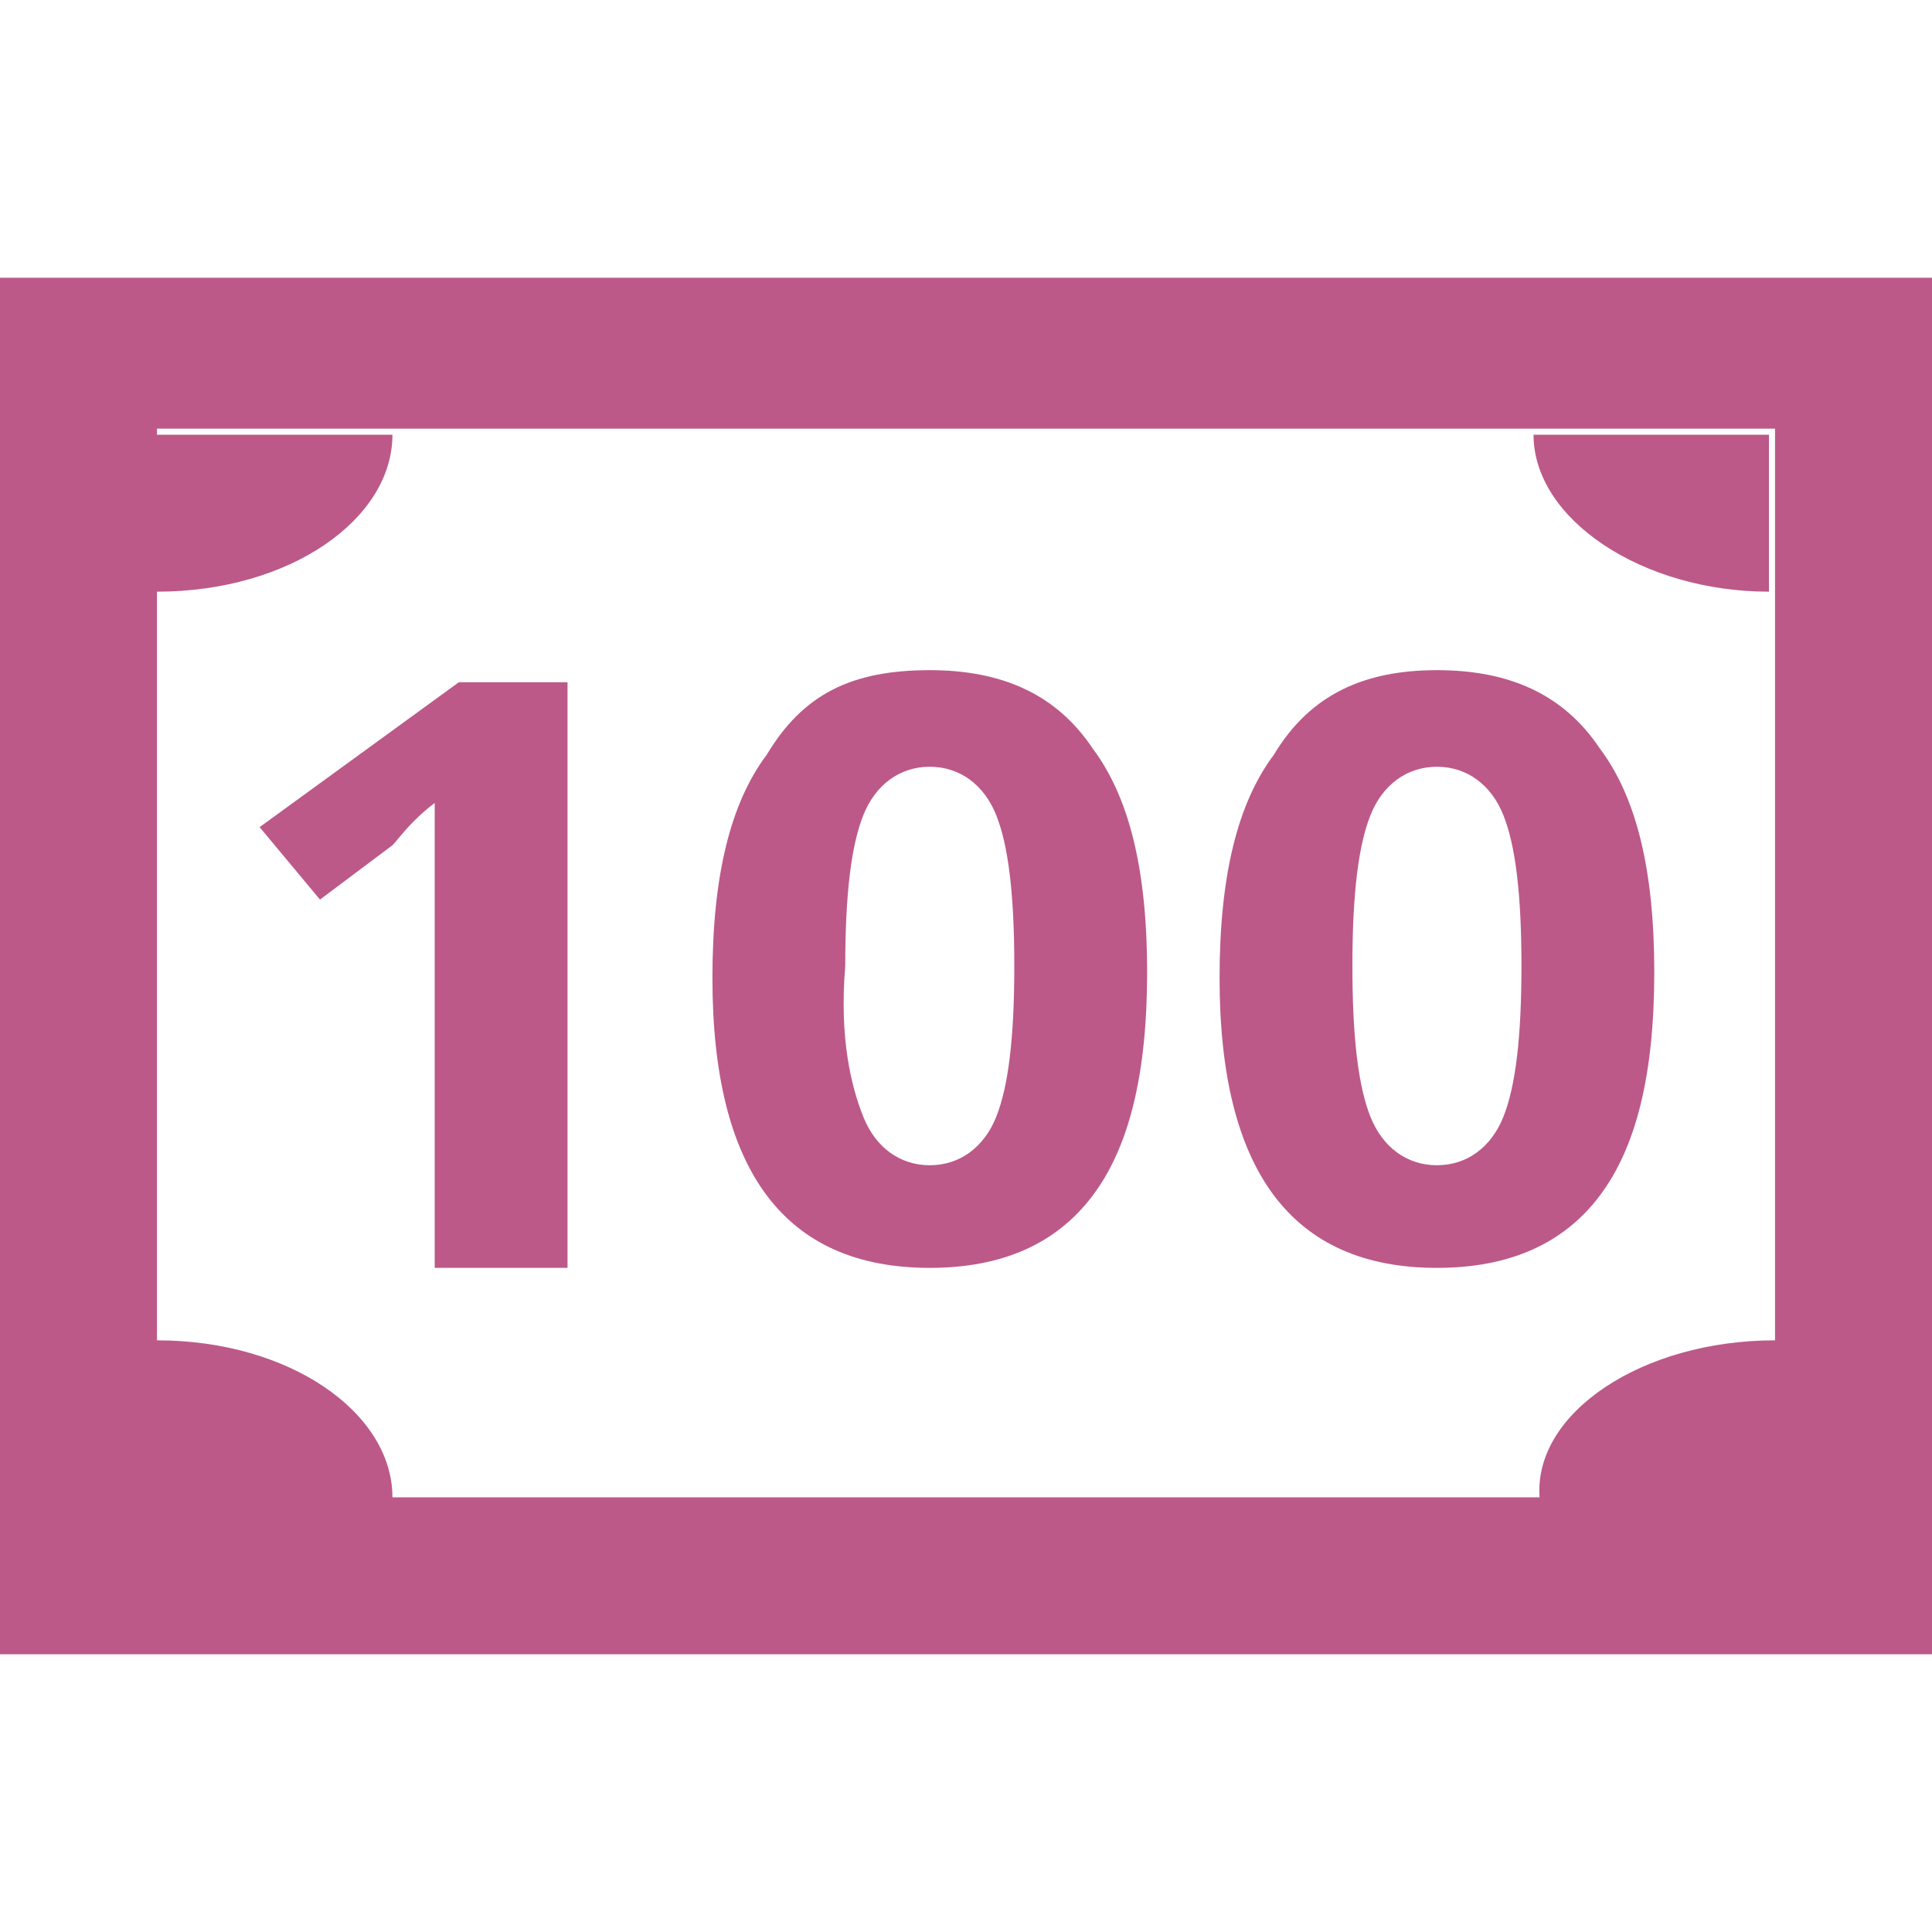 <?xml version="1.0" encoding="utf-8"?>
<!-- Generator: Adobe Illustrator 14.0.0, SVG Export Plug-In . SVG Version: 6.00 Build 43363)  -->
<!DOCTYPE svg PUBLIC "-//W3C//DTD SVG 1.1//EN" "http://www.w3.org/Graphics/SVG/1.1/DTD/svg11.dtd">
<svg version="1.1" id="Ebene_1" xmlns="http://www.w3.org/2000/svg" xmlns:xlink="http://www.w3.org/1999/xlink" x="0px" y="0px"
	 width="32px" height="32px" viewBox="0 0 32 32" style="enable-background:new 0 0 32 32;" xml:space="preserve">
<style type="text/css">
<![CDATA[
	.st0{fill-rule:evenodd;clip-rule:evenodd;fill:#BC5989;}
]]>
</style>
<path class="st0" d="M0,27.4V4.6h32v22.8H0z M29.4,7.1H2.6v17.7h26.8V7.1z M2.6,9.8c0-0.9,0-2.6,0-2.6s2.8,0,3.9,0
	C6.5,8.6,4.8,9.8,2.6,9.8z M6.5,24.8c-1.1,0-3.9,0-3.9,0s0-1.7,0-2.6C4.8,22.2,6.5,23.4,6.5,24.8z M7.2,13.3
	c-0.4,0.3-0.6,0.6-0.7,0.7l-1.2,0.9l-1-1.2l3.3-2.4h1.8v9.7H7.2v-5.7l0-0.9L7.2,13.3z M15.4,11.1c1.2,0,2.1,0.4,2.7,1.3
	c0.6,0.8,0.9,2,0.9,3.7c0,1.7-0.3,2.9-0.9,3.7c-0.6,0.8-1.5,1.2-2.7,1.2c-1.2,0-2.1-0.4-2.7-1.2c-0.6-0.8-0.9-2-0.9-3.6
	c0-1.7,0.3-2.9,0.9-3.7C13.3,11.5,14.1,11.1,15.4,11.1z M14.3,18.5c0.2,0.5,0.6,0.8,1.1,0.8c0.5,0,0.9-0.3,1.1-0.8
	c0.2-0.5,0.3-1.3,0.3-2.5c0-1.2-0.1-2-0.3-2.5c-0.2-0.5-0.6-0.8-1.1-0.8c-0.5,0-0.9,0.3-1.1,0.8c-0.2,0.5-0.3,1.3-0.3,2.5
	C13.9,17.2,14.1,18,14.3,18.5z M23.8,11.1c1.2,0,2.1,0.4,2.7,1.3c0.6,0.8,0.9,2,0.9,3.7c0,1.7-0.3,2.9-0.9,3.7
	c-0.6,0.8-1.5,1.2-2.7,1.2c-1.2,0-2.1-0.4-2.7-1.2c-0.6-0.8-0.9-2-0.9-3.6c0-1.7,0.3-2.9,0.9-3.7C21.7,11.5,22.6,11.1,23.8,11.1z
	 M22.7,18.5c0.2,0.5,0.6,0.8,1.1,0.8c0.5,0,0.9-0.3,1.1-0.8c0.2-0.5,0.3-1.3,0.3-2.5c0-1.2-0.1-2-0.3-2.5c-0.2-0.5-0.6-0.8-1.1-0.8
	c-0.5,0-0.9,0.3-1.1,0.8c-0.2,0.5-0.3,1.3-0.3,2.5C22.4,17.2,22.5,18,22.7,18.5z M29.4,22.2c0,0.9,0,2.6,0,2.6s-2.8,0-3.9,0
	C25.4,23.4,27.2,22.2,29.4,22.2z M25.4,7.2c1.1,0,3.9,0,3.9,0s0,1.7,0,2.6C27.2,9.8,25.4,8.6,25.4,7.2z"/>
</svg>
